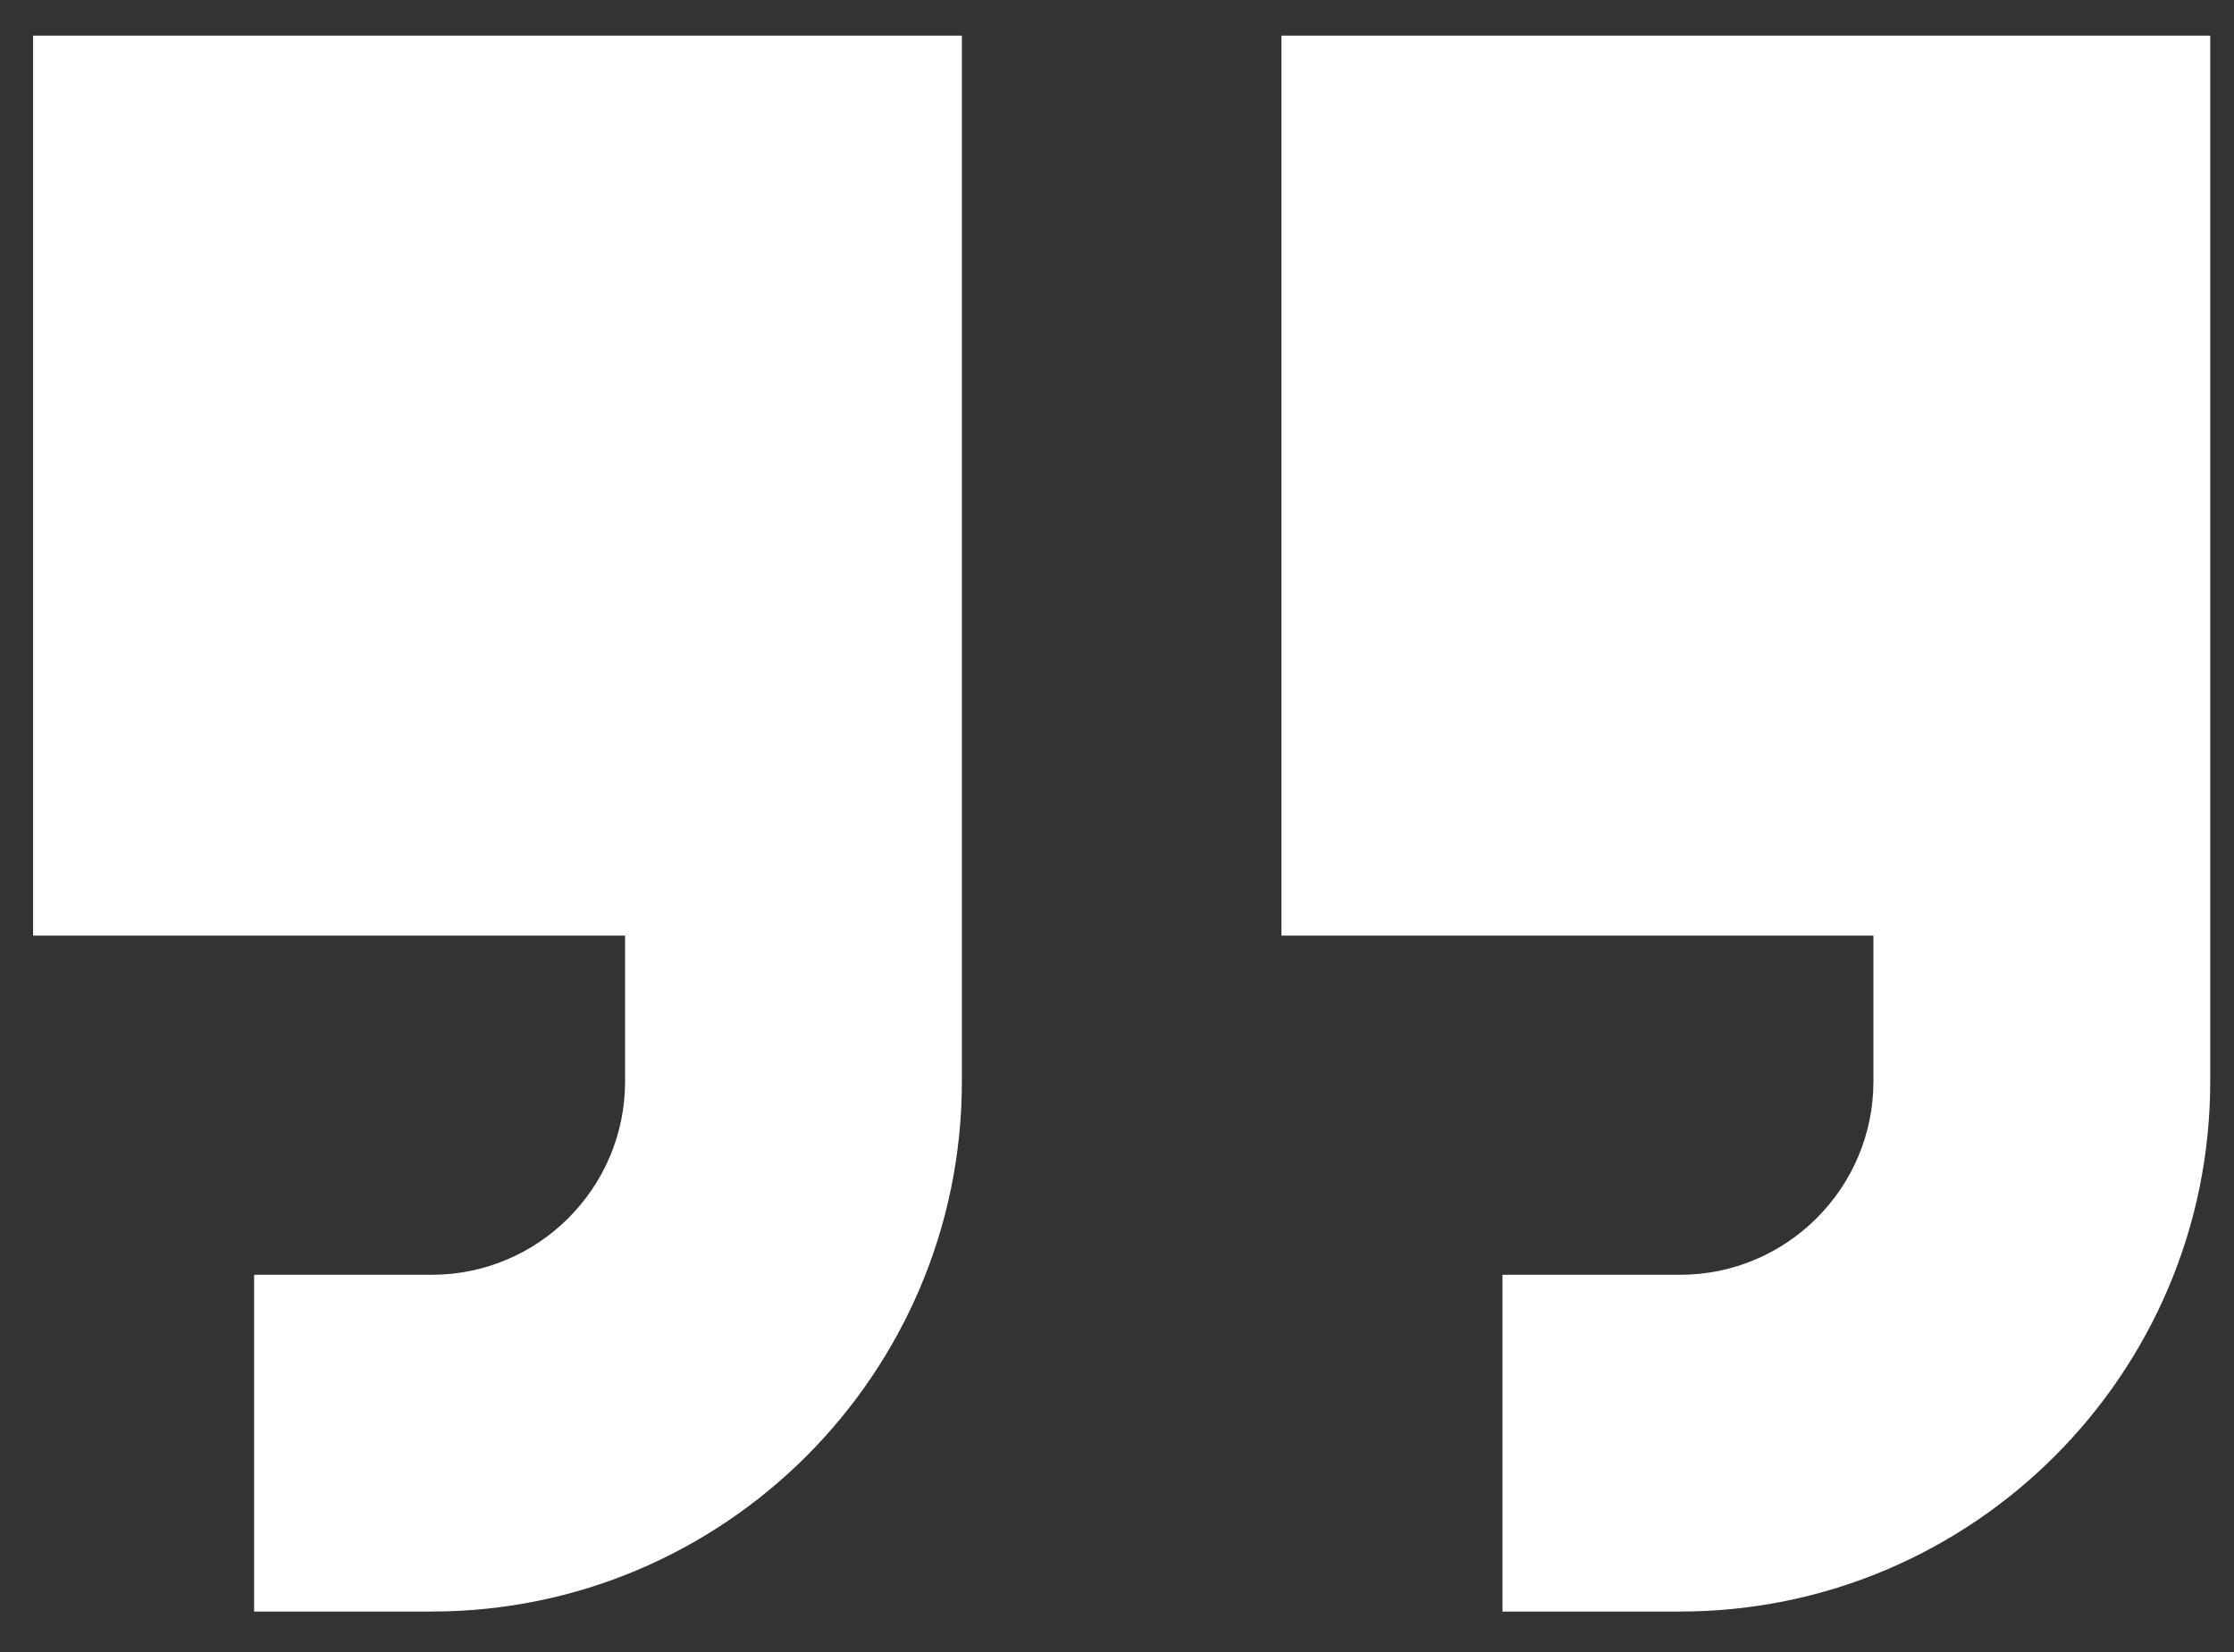 <?xml version="1.0" encoding="UTF-8"?>
<svg id="Right_Quote" xmlns="http://www.w3.org/2000/svg" version="1.1" viewBox="0 0 256.5 189.72">
  <rect x="0" y="0" width="256.5" height="189.72" fill="#333333" stroke="none"/>
  <!-- Generator: Adobe Illustrator 29.1.0, SVG Export Plug-In . SVG Version: 2.1.0 Build 142)  -->
  <defs>
    <style>
      .st0 {
        fill: #fff;
      }
    </style>
  </defs>
  <g id="_x37_">
    <path class="st0" d="M3.8,4.09v103.35h67.97v16.75c0,12.24-9.96,22.2-22.2,22.2h-20.39v38.67h20.39c33.56,0,60.87-27.3,60.87-60.87V4.09H3.8Z"/>
    <path class="st0" d="M147.13,4.09v103.35h67.97v16.75c0,12.24-9.96,22.2-22.2,22.2h-20.39v38.67h20.39c33.56,0,60.87-27.3,60.87-60.87V4.09h-106.64Z"/>
  </g>
</svg>